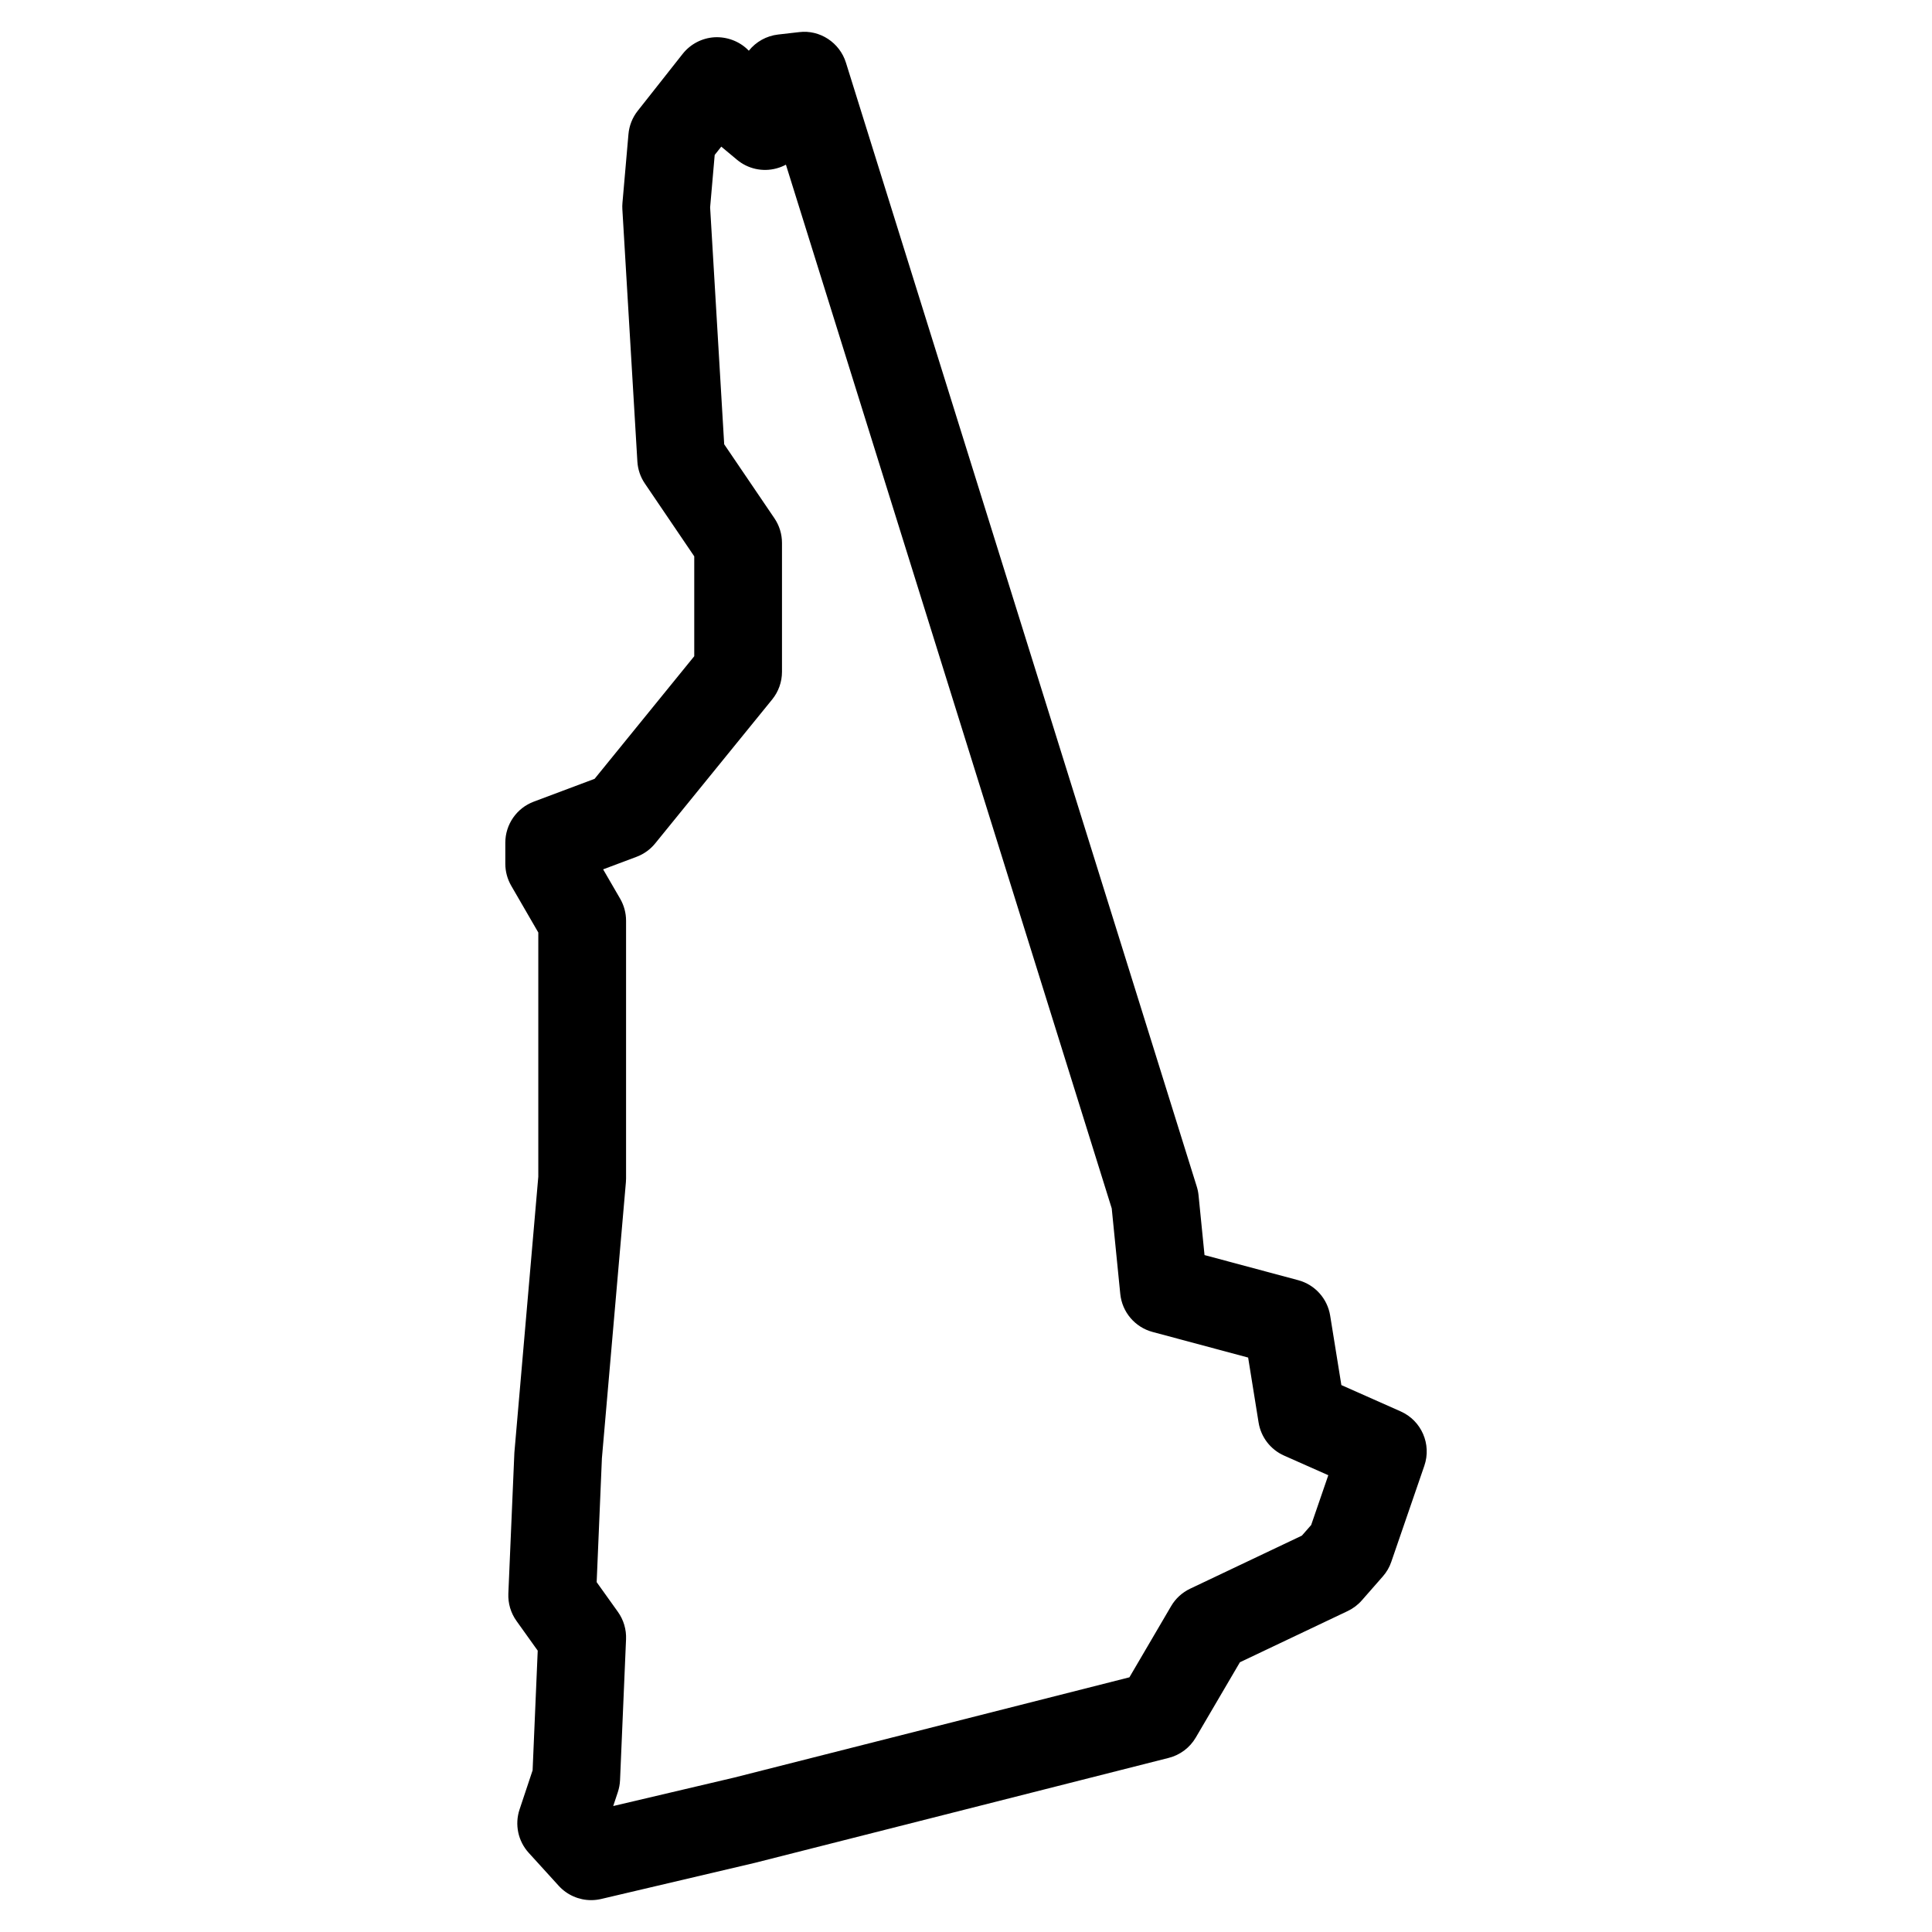 <?xml version="1.0" encoding="UTF-8"?>
<!-- Uploaded to: ICON Repo, www.svgrepo.com, Generator: ICON Repo Mixer Tools -->
<svg fill="#000000" width="800px" height="800px" version="1.1" viewBox="144 144 512 512" xmlns="http://www.w3.org/2000/svg">
 <path d="m515.18 518.03-15.703-6.969-2.969-18.41c-0.73-4.527-4.039-8.199-8.465-9.387l-24.832-6.656-1.582-15.836c-0.078-0.789-0.234-1.559-0.473-2.316l-92.973-297.85c-1.664-5.336-6.938-8.785-12.414-8.094l-5.559 0.637c-3.102 0.355-5.875 1.93-7.766 4.293l-0.172-0.18c-2.348-2.348-5.629-3.551-8.906-3.387-3.316 0.195-6.387 1.797-8.449 4.402l-11.922 15.105c-1.402 1.773-2.254 3.93-2.449 6.191l-1.59 18.199c-0.047 0.566-0.062 1.133-0.023 1.699l3.977 66.828c0.125 2.094 0.805 4.109 1.984 5.836l13.09 19.301v26.469l-26.406 32.492-16.121 6.047c-4.535 1.699-7.543 6.039-7.543 10.883v5.574c0 2.047 0.543 4.055 1.566 5.828l7.176 12.395v64.711l-6.34 73.129-1.598 37.344c-0.109 2.59 0.645 5.141 2.156 7.254l5.629 7.875-1.355 31.711-3.457 10.371c-1.332 3.992-0.402 8.387 2.426 11.496l7.945 8.734c2.231 2.449 5.363 3.805 8.605 3.805 0.883 0 1.773-0.102 2.66-0.309l40.723-9.574 109.68-27.816c3.016-0.766 5.598-2.711 7.168-5.394l11.695-19.949 28.562-13.57c1.434-0.684 2.711-1.645 3.75-2.836l5.559-6.34c1-1.133 1.766-2.449 2.246-3.875l8.75-25.438c1.973-5.719-0.758-11.98-6.277-14.422zm-23.707 30.117-2.465 2.812-29.617 14.066c-2.102 1-3.867 2.613-5.039 4.629l-11.047 18.852-104.77 26.578-32.027 7.535 1.219-3.668c0.34-1.031 0.543-2.102 0.59-3.188l1.59-37.344c0.109-2.59-0.645-5.141-2.156-7.254l-5.629-7.875 1.387-32.832 6.356-73.121c0.031-0.332 0.047-0.676 0.047-1.008v-68.332c0-2.047-0.543-4.055-1.566-5.828l-4.512-7.781 8.859-3.324c1.93-0.723 3.637-1.945 4.938-3.551l30.996-38.141c1.684-2.07 2.606-4.66 2.606-7.332v-34.168c0-2.324-0.699-4.606-2.008-6.527l-13.309-19.609-3.727-62.781 1.211-13.891 1.742-2.203 4.164 3.473c2.898 2.418 6.773 3.277 10.418 2.309 0.898-0.234 1.75-0.574 2.551-1l86.344 276.6 2.262 22.656c0.48 4.812 3.883 8.828 8.559 10.082l25.328 6.789 2.766 17.199c0.621 3.883 3.164 7.184 6.758 8.781l11.719 5.199z"/>
</svg>